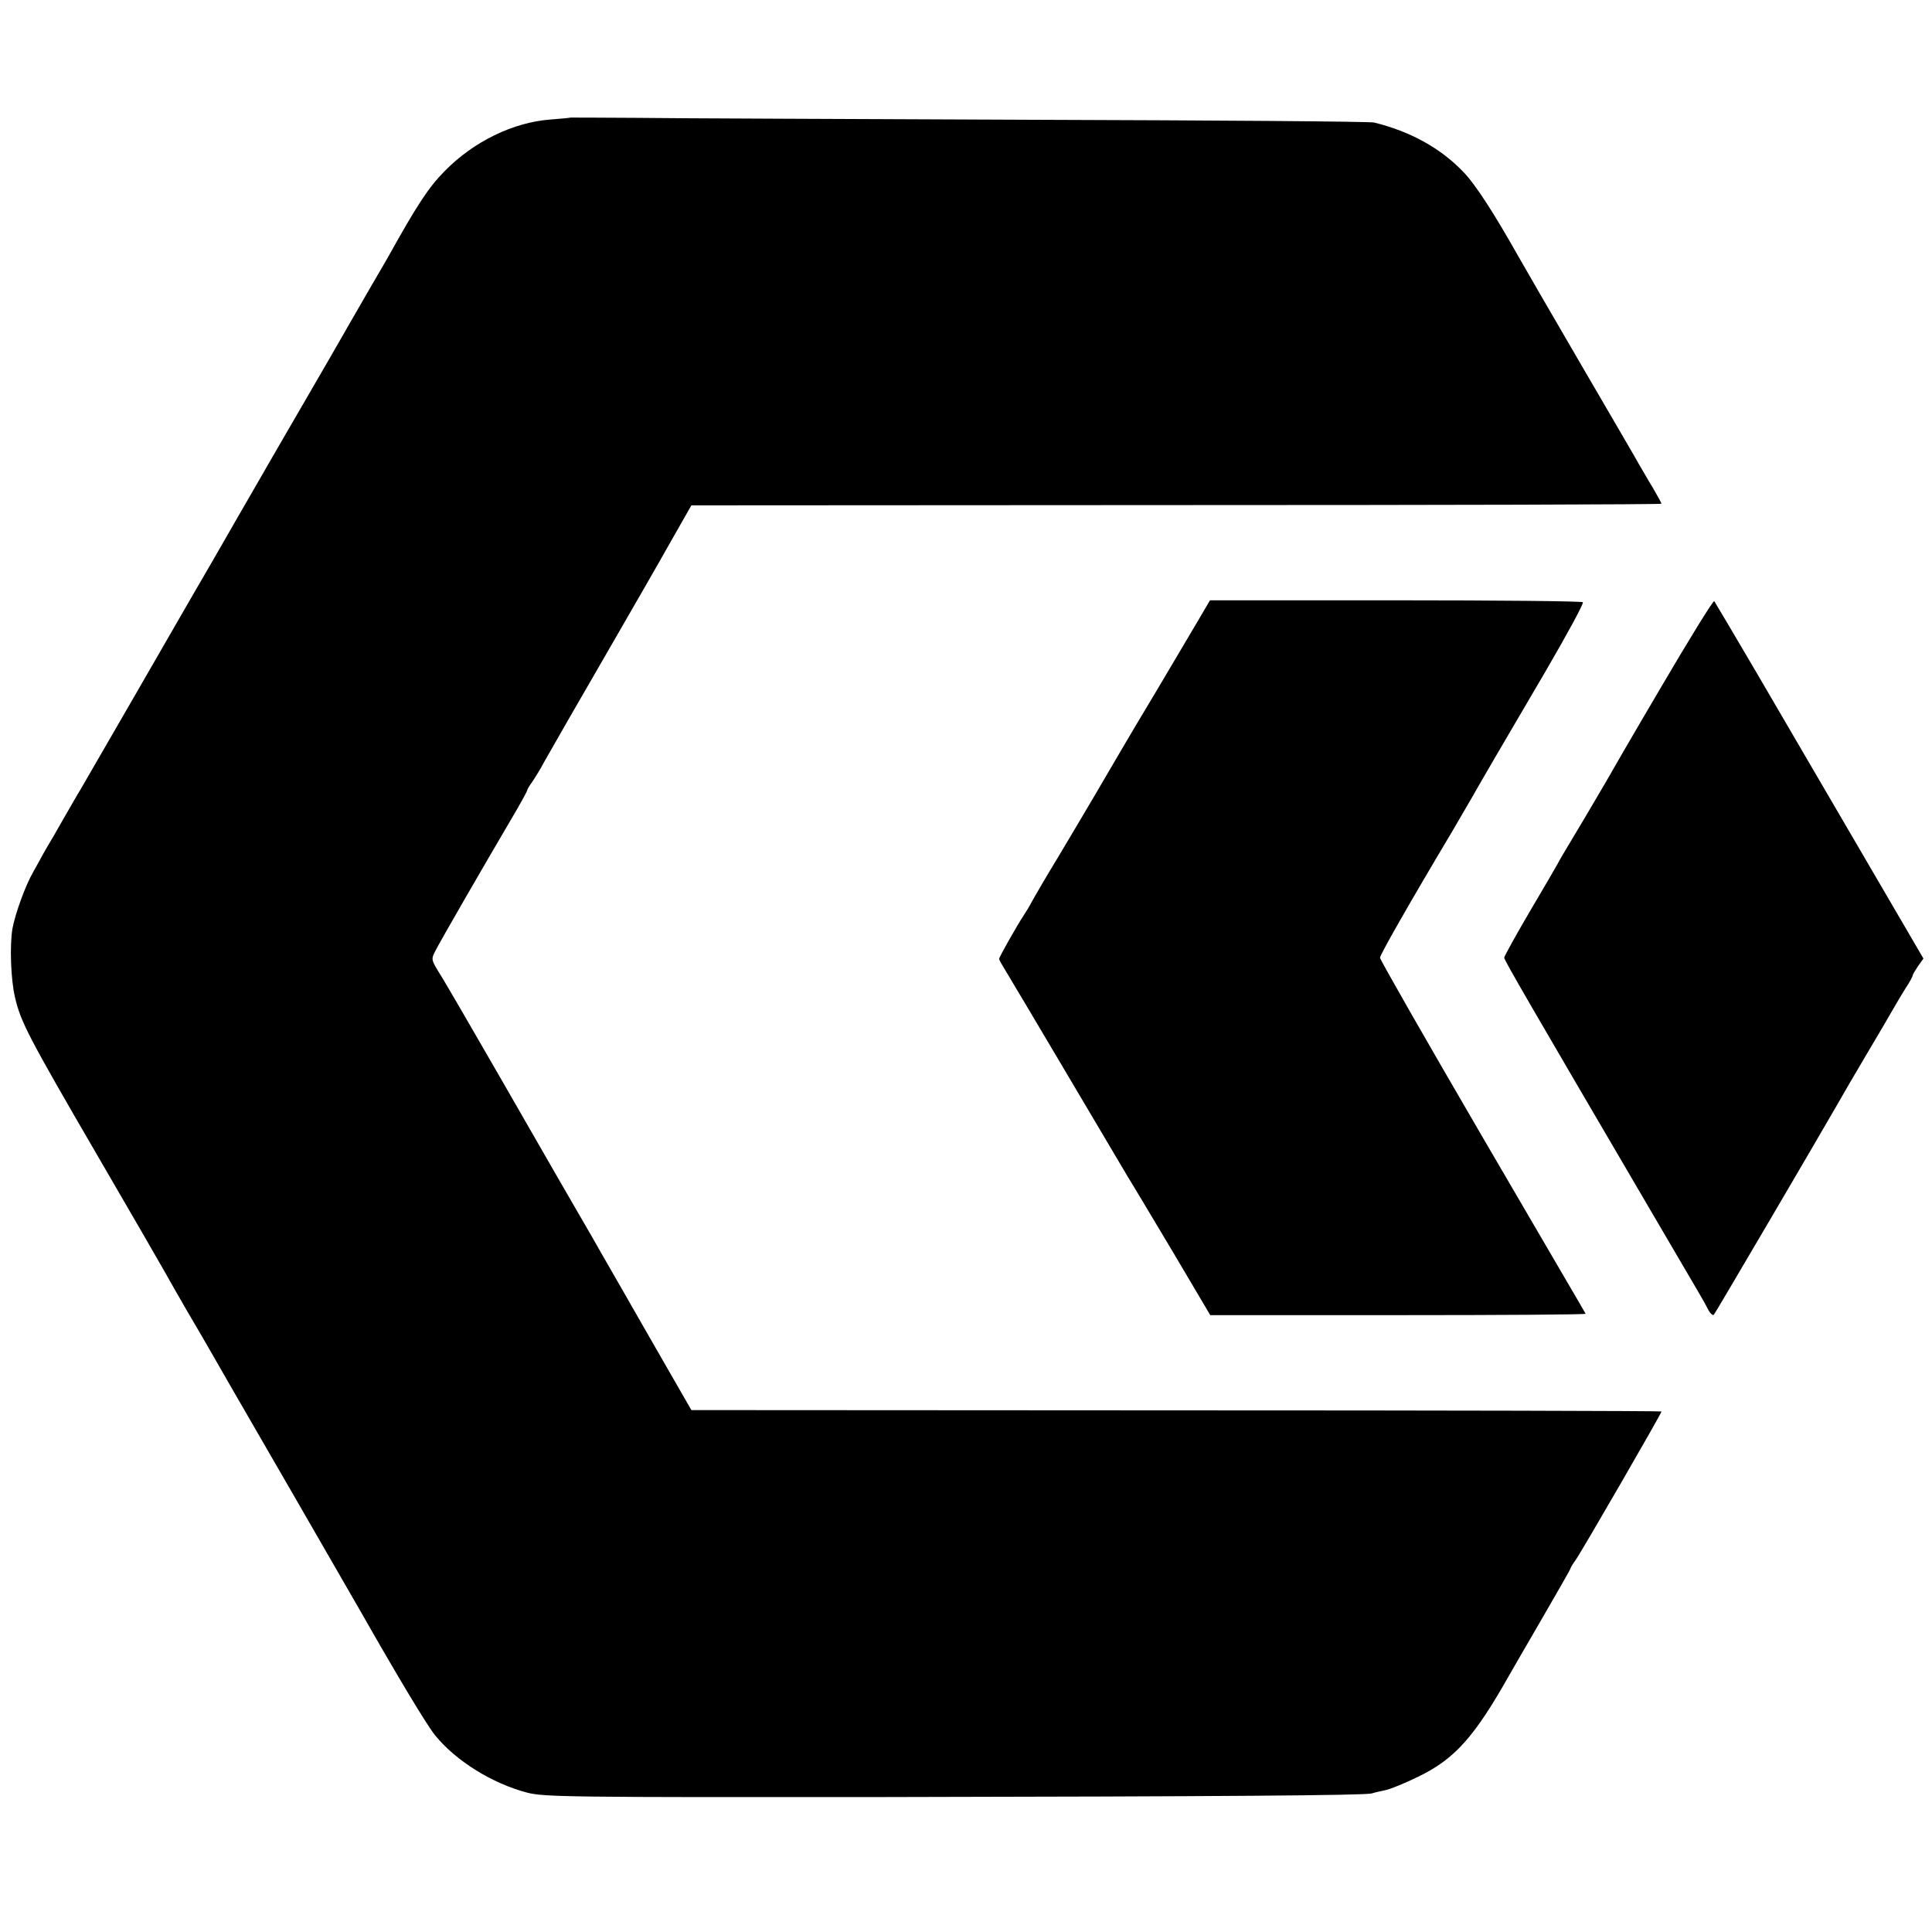 <?xml version="1.0" standalone="no"?>
<!DOCTYPE svg PUBLIC "-//W3C//DTD SVG 20010904//EN"
 "http://www.w3.org/TR/2001/REC-SVG-20010904/DTD/svg10.dtd">
<svg version="1.0" xmlns="http://www.w3.org/2000/svg"
 width="700pt" height="700pt" viewBox="0 0 700 700"
 preserveAspectRatio="xMidYMid meet">
<g transform="translate(0,700) scale(0.1,-0.1)"
fill="#000000" stroke="none">
<path d="M2067 6574 c-1 -1 -34 -4 -72 -7 -136 -10 -279 -80 -384 -187 -59
-60 -99 -121 -207 -315 -6 -11 -35 -60 -64 -110 -28 -49 -62 -108 -75 -130
-12 -22 -54 -94 -92 -160 -63 -108 -270 -466 -321 -555 -11 -19 -52 -91 -92
-160 -40 -69 -81 -139 -91 -157 -33 -58 -356 -617 -377 -653 -12 -19 -40 -69
-64 -110 -23 -41 -48 -84 -55 -95 -7 -11 -15 -27 -20 -35 -4 -8 -19 -35 -33
-60 -27 -46 -65 -150 -75 -205 -10 -61 -6 -182 9 -247 21 -91 47 -141 301
-578 120 -206 229 -395 243 -420 14 -25 48 -85 77 -135 29 -49 62 -106 73
-125 34 -60 82 -143 315 -546 124 -215 234 -406 245 -425 133 -234 240 -412
269 -447 76 -93 207 -174 333 -207 60 -16 161 -17 1295 -16 1230 2 1737 6
1765 13 8 3 31 8 50 12 19 4 72 26 117 48 133 64 204 143 331 368 11 19 65
113 121 209 55 95 101 175 101 178 0 2 8 16 19 31 22 31 311 531 311 538 0 2
-791 4 -1757 4 l-1758 1 -150 261 c-82 144 -162 282 -176 307 -14 25 -52 91
-84 146 -69 119 -47 81 -285 495 -106 184 -205 355 -221 379 -26 43 -27 46
-12 75 17 34 170 299 270 469 35 59 63 110 63 113 0 3 8 18 19 32 10 15 30 47
43 72 34 60 109 191 256 445 67 116 157 272 199 347 l78 137 1758 1 c966 0
1757 2 1757 5 0 2 -14 28 -31 57 -18 29 -39 67 -49 83 -9 17 -106 183 -215
370 -109 187 -209 360 -223 385 -88 156 -156 262 -200 307 -83 87 -193 147
-323 179 -13 4 -566 8 -1229 10 -663 3 -1312 5 -1443 7 -131 1 -239 1 -240 1z"/>
<path d="M4340 4750 c-24 -41 -91 -154 -148 -250 -58 -96 -112 -188 -122 -205
-51 -88 -157 -268 -236 -400 -50 -82 -93 -157 -97 -165 -4 -8 -15 -27 -25 -42
-28 -42 -92 -156 -92 -162 0 -4 11 -23 24 -44 13 -21 112 -188 221 -372 109
-184 209 -353 222 -375 14 -22 86 -143 162 -270 l136 -230 682 0 c375 0 680 2
678 5 -1 3 -170 291 -374 641 -204 350 -371 642 -371 649 0 10 99 185 263 460
27 47 58 99 67 115 28 50 119 206 270 463 78 134 139 246 135 250 -3 4 -309 7
-679 7 l-672 0 -44 -75z"/>
<path d="M6020 4513 c-102 -173 -194 -332 -205 -352 -12 -20 -43 -73 -70 -119
-86 -144 -94 -157 -101 -171 -4 -8 -49 -85 -101 -173 -51 -87 -93 -163 -93
-168 0 -9 96 -174 530 -915 198 -338 191 -325 208 -358 8 -16 18 -25 22 -20 6
7 381 646 448 763 14 25 61 106 105 180 44 74 88 149 98 167 10 17 29 50 43
72 15 22 26 43 26 47 0 3 9 18 19 33 l20 28 -230 394 c-127 217 -296 507 -376
644 -81 138 -149 253 -152 257 -3 4 -89 -135 -191 -309z"/>
</g>
</svg>

